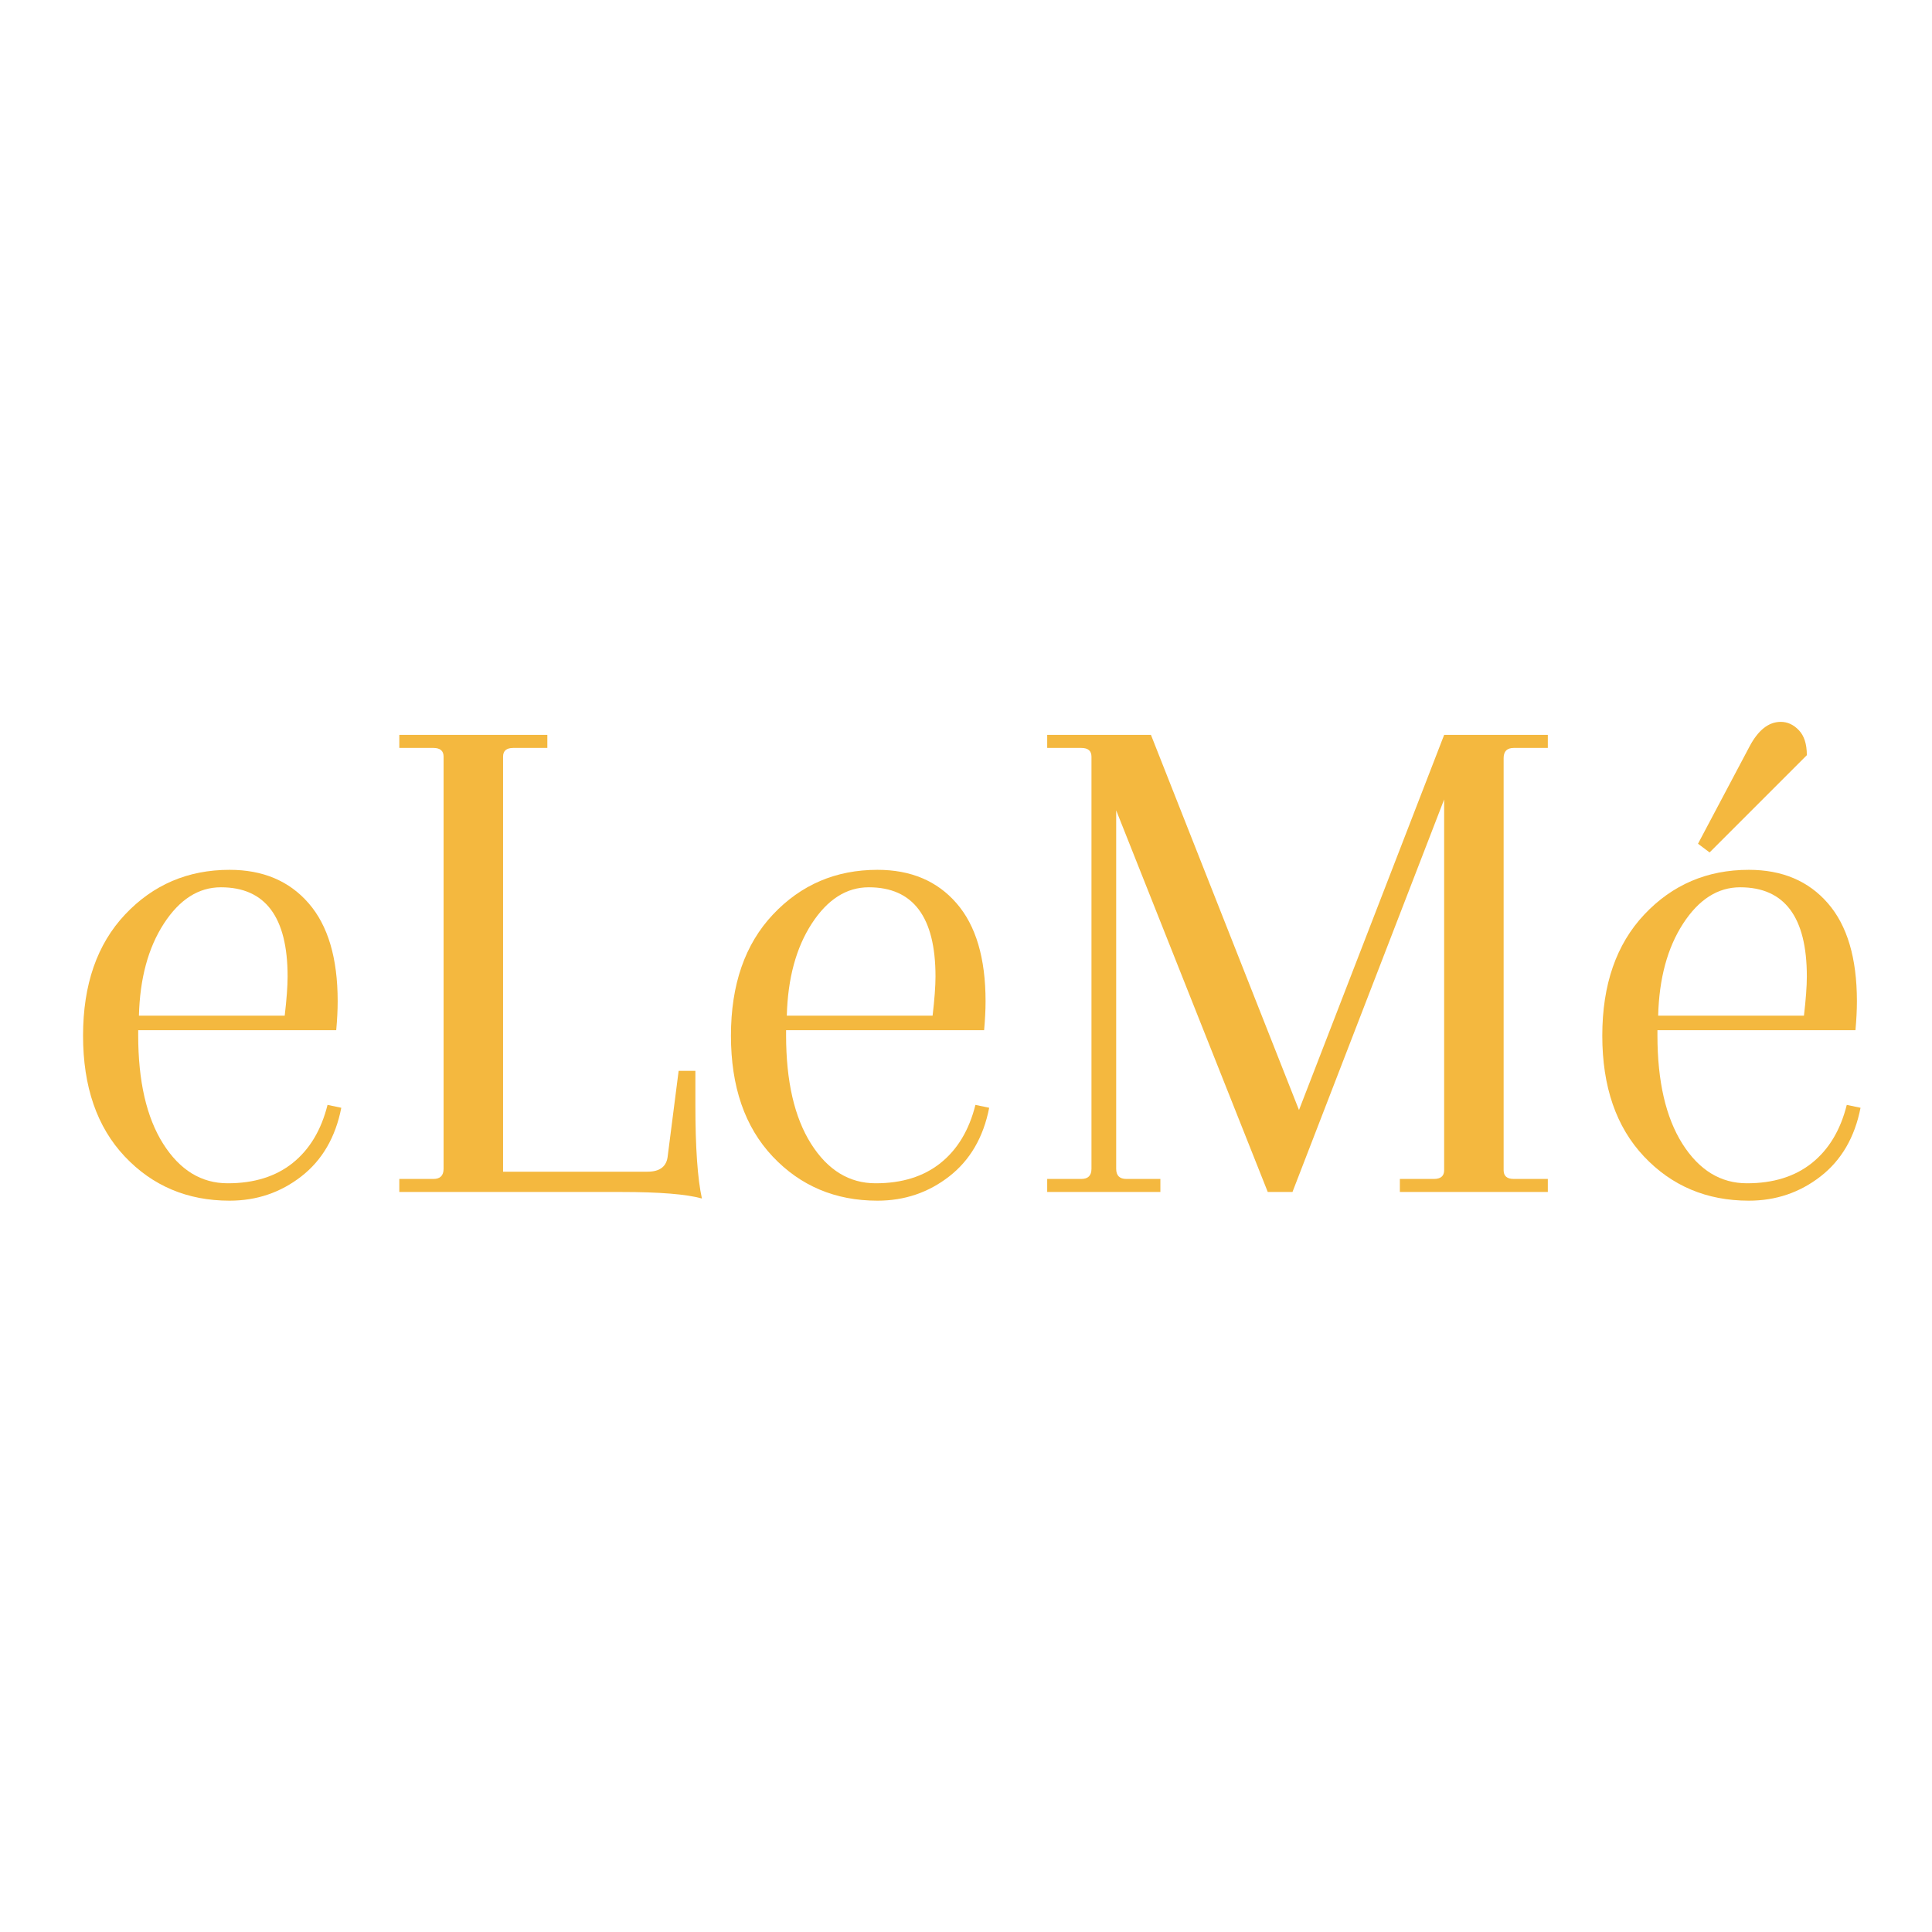 <svg version="1.0" preserveAspectRatio="xMidYMid meet" height="500" viewBox="0 0 375 375" zoomAndPan="magnify" width="500" xmlns:xlink="http://www.w3.org/1999/xlink" xmlns="http://www.w3.org/2000/svg"><defs><g></g></defs><g fill-opacity="1" fill="#f4b83f"><g transform="translate(10.48, 231.363)"><g><path d="M 34.078 -62.531 C 40.555 -62.531 45.672 -60.367 49.422 -56.047 C 53.18 -51.734 55.062 -45.395 55.062 -37.031 C 55.062 -35.344 54.969 -33.469 54.781 -31.406 L 16.344 -31.406 L 16.344 -30.422 C 16.344 -21.504 17.957 -14.484 21.188 -9.359 C 24.426 -4.242 28.602 -1.688 33.719 -1.688 C 38.844 -1.688 43.047 -3 46.328 -5.625 C 49.617 -8.258 51.875 -12.02 53.094 -16.906 L 55.766 -16.344 C 54.641 -10.613 52.055 -6.176 48.016 -3.031 C 43.984 0.113 39.336 1.688 34.078 1.688 C 25.91 1.688 19.129 -1.172 13.734 -6.891 C 8.336 -12.617 5.641 -20.438 5.641 -30.344 C 5.641 -40.25 8.359 -48.086 13.797 -53.859 C 19.242 -59.641 26.004 -62.531 34.078 -62.531 Z M 45.344 -41.828 C 45.344 -53.367 41.023 -59.141 32.391 -59.141 C 28.066 -59.141 24.379 -56.789 21.328 -52.094 C 18.285 -47.406 16.672 -41.445 16.484 -34.219 L 44.781 -34.219 C 45.156 -37.414 45.344 -39.953 45.344 -41.828 Z M 45.344 -41.828"></path></g></g></g><g fill-opacity="1" fill="#f4b83f"><g transform="translate(72.583, 231.363)"><g><path d="M 4.922 0 L 4.922 -2.531 L 11.547 -2.531 C 12.859 -2.531 13.516 -3.188 13.516 -4.5 L 13.516 -84.5 C 13.516 -85.625 12.859 -86.188 11.547 -86.188 L 4.922 -86.188 L 4.922 -88.719 L 33.656 -88.719 L 33.656 -86.188 L 27.031 -86.188 C 25.719 -86.188 25.062 -85.625 25.062 -84.5 L 25.062 -3.938 L 53.094 -3.938 C 55.531 -3.938 56.844 -4.973 57.031 -7.047 L 59.141 -23.516 L 62.391 -23.516 L 62.391 -16.906 C 62.391 -8.633 62.812 -2.578 63.656 1.266 C 60.645 0.422 55.43 0 48.016 0 Z M 4.922 0"></path></g></g></g><g fill-opacity="1" fill="#f4b83f"><g transform="translate(136.235, 231.363)"><g><path d="M 34.078 -62.531 C 40.555 -62.531 45.672 -60.367 49.422 -56.047 C 53.18 -51.734 55.062 -45.395 55.062 -37.031 C 55.062 -35.344 54.969 -33.469 54.781 -31.406 L 16.344 -31.406 L 16.344 -30.422 C 16.344 -21.504 17.957 -14.484 21.188 -9.359 C 24.426 -4.242 28.602 -1.688 33.719 -1.688 C 38.844 -1.688 43.047 -3 46.328 -5.625 C 49.617 -8.258 51.875 -12.02 53.094 -16.906 L 55.766 -16.344 C 54.641 -10.613 52.055 -6.176 48.016 -3.031 C 43.984 0.113 39.336 1.688 34.078 1.688 C 25.91 1.688 19.129 -1.172 13.734 -6.891 C 8.336 -12.617 5.641 -20.438 5.641 -30.344 C 5.641 -40.25 8.359 -48.086 13.797 -53.859 C 19.242 -59.641 26.004 -62.531 34.078 -62.531 Z M 45.344 -41.828 C 45.344 -53.367 41.023 -59.141 32.391 -59.141 C 28.066 -59.141 24.379 -56.789 21.328 -52.094 C 18.285 -47.406 16.672 -41.445 16.484 -34.219 L 44.781 -34.219 C 45.156 -37.414 45.344 -39.953 45.344 -41.828 Z M 45.344 -41.828"></path></g></g></g><g fill-opacity="1" fill="#f4b83f"><g transform="translate(198.338, 231.363)"><g><path d="M 73.375 0 L 73.375 -2.531 L 79.984 -2.531 C 81.305 -2.531 81.969 -3.094 81.969 -4.219 L 81.969 -76.188 L 52.531 0 L 47.734 0 L 18.312 -74.078 L 18.312 -4.5 C 18.312 -3.188 18.969 -2.531 20.281 -2.531 L 26.891 -2.531 L 26.891 0 L 4.922 0 L 4.922 -2.531 L 11.547 -2.531 C 12.859 -2.531 13.516 -3.188 13.516 -4.5 L 13.516 -84.5 C 13.516 -85.625 12.859 -86.188 11.547 -86.188 L 4.922 -86.188 L 4.922 -88.719 L 25.062 -88.719 L 53.797 -15.906 L 81.969 -88.719 L 102.094 -88.719 L 102.094 -86.188 L 95.484 -86.188 C 94.172 -86.188 93.516 -85.531 93.516 -84.219 L 93.516 -4.219 C 93.516 -3.094 94.172 -2.531 95.484 -2.531 L 102.094 -2.531 L 102.094 0 Z M 73.375 0"></path></g></g></g><g fill-opacity="1" fill="#f4b83f"><g transform="translate(305.363, 231.363)"><g><path d="M 34.078 -62.531 C 40.555 -62.531 45.672 -60.367 49.422 -56.047 C 53.18 -51.734 55.062 -45.395 55.062 -37.031 C 55.062 -35.344 54.969 -33.469 54.781 -31.406 L 16.344 -31.406 L 16.344 -30.422 C 16.344 -21.504 17.957 -14.484 21.188 -9.359 C 24.426 -4.242 28.602 -1.688 33.719 -1.688 C 38.844 -1.688 43.047 -3 46.328 -5.625 C 49.617 -8.258 51.875 -12.02 53.094 -16.906 L 55.766 -16.344 C 54.641 -10.613 52.055 -6.176 48.016 -3.031 C 43.984 0.113 39.336 1.688 34.078 1.688 C 25.91 1.688 19.129 -1.172 13.734 -6.891 C 8.336 -12.617 5.641 -20.438 5.641 -30.344 C 5.641 -40.25 8.359 -48.086 13.797 -53.859 C 19.242 -59.641 26.004 -62.531 34.078 -62.531 Z M 45.344 -41.828 C 45.344 -53.367 41.023 -59.141 32.391 -59.141 C 28.066 -59.141 24.379 -56.789 21.328 -52.094 C 18.285 -47.406 16.672 -41.445 16.484 -34.219 L 44.781 -34.219 C 45.156 -37.414 45.344 -39.953 45.344 -41.828 Z M 24.219 -67.594 L 34.219 -86.469 C 35.906 -89.656 37.926 -91.25 40.281 -91.25 C 41.594 -91.25 42.766 -90.707 43.797 -89.625 C 44.828 -88.551 45.344 -86.938 45.344 -84.781 L 26.469 -65.906 Z M 24.219 -67.594"></path></g></g></g></svg>